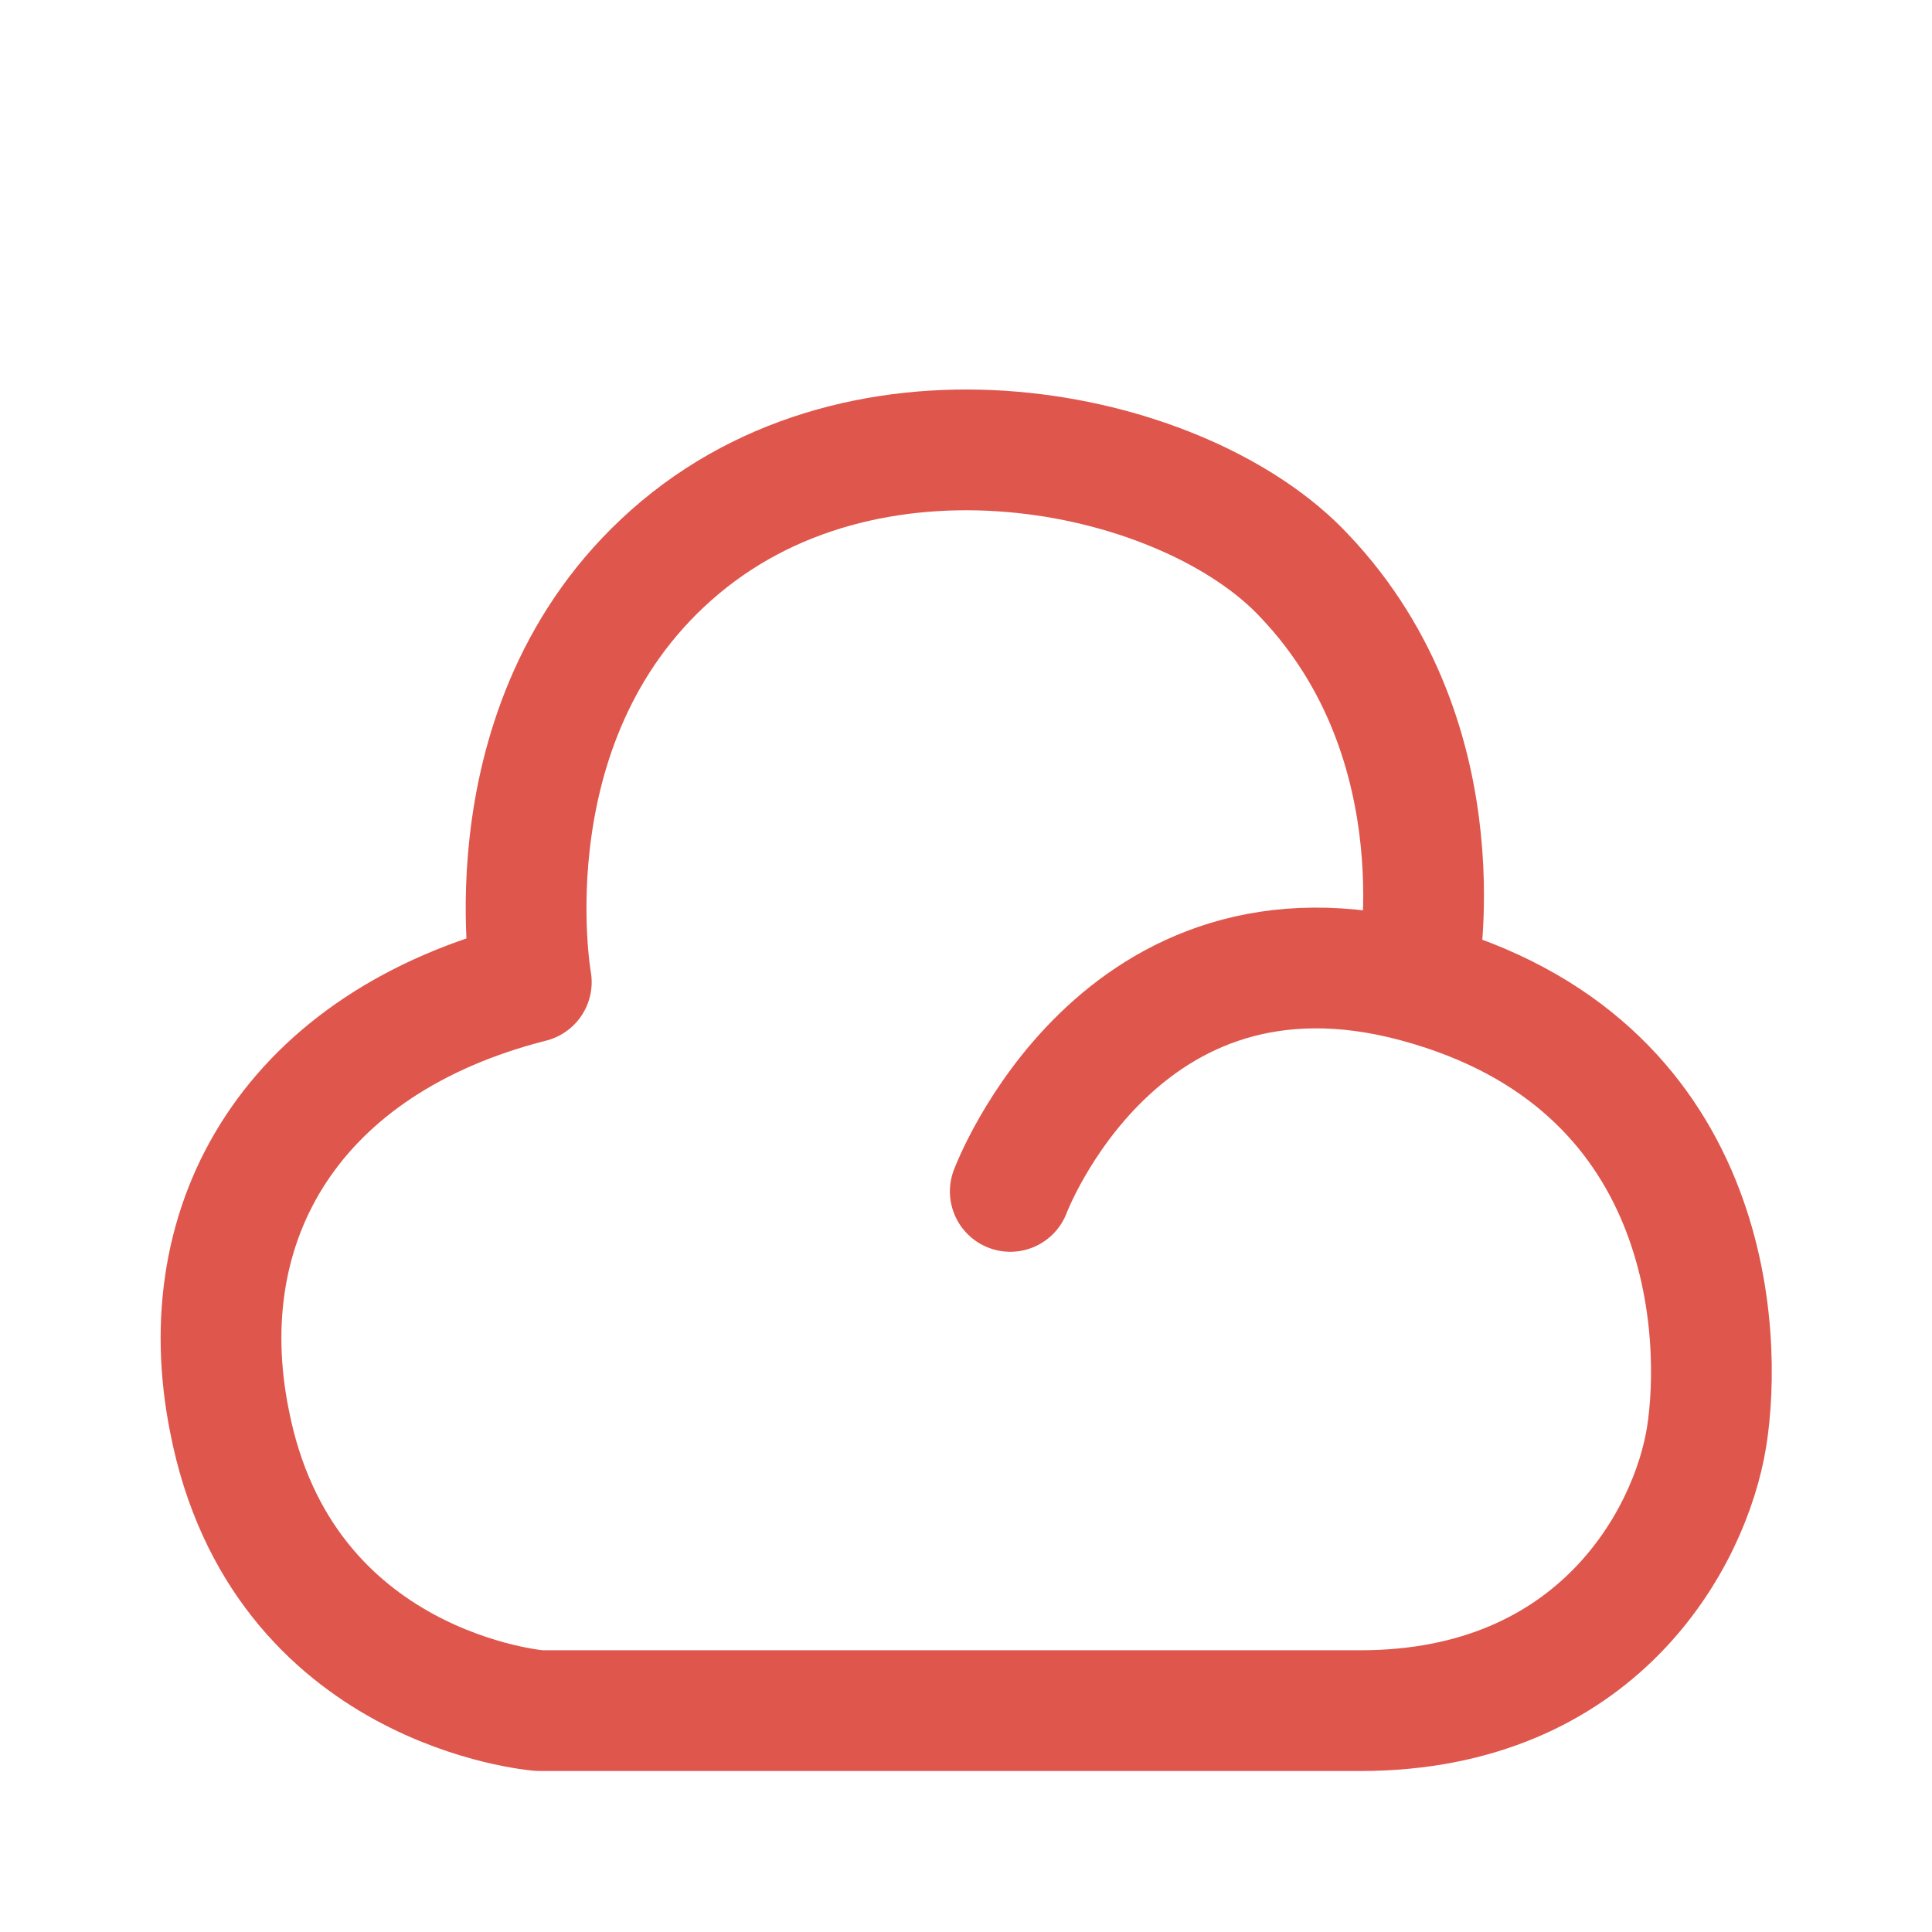 <svg width="48" height="48" viewBox="0 0 48 48" fill="none" xmlns="http://www.w3.org/2000/svg">
<path d="M25.1 29.6C25.1 29.6 27.8 22.4 35.2 24.4C42.6 26.4 42.8 33.2 42.4 35.7C42 38.2 39.7 42.5 33.8 42.5C28.5 42.5 13.4 42.5 13.4 42.5C13.4 42.5 7 42 5.7 35.3C4.7 30.3 7.3 25.9 13.2 24.4C13.2 24.4 12 17.7 16.9 13.6C21.8 9.5 29.5 11.2 32.4 14.3C36.4 18.5 35.2 24.3 35.2 24.3" stroke="#DF564C" stroke-width="3" stroke-miterlimit="10" stroke-linecap="round" stroke-linejoin="round"/>
</svg>
